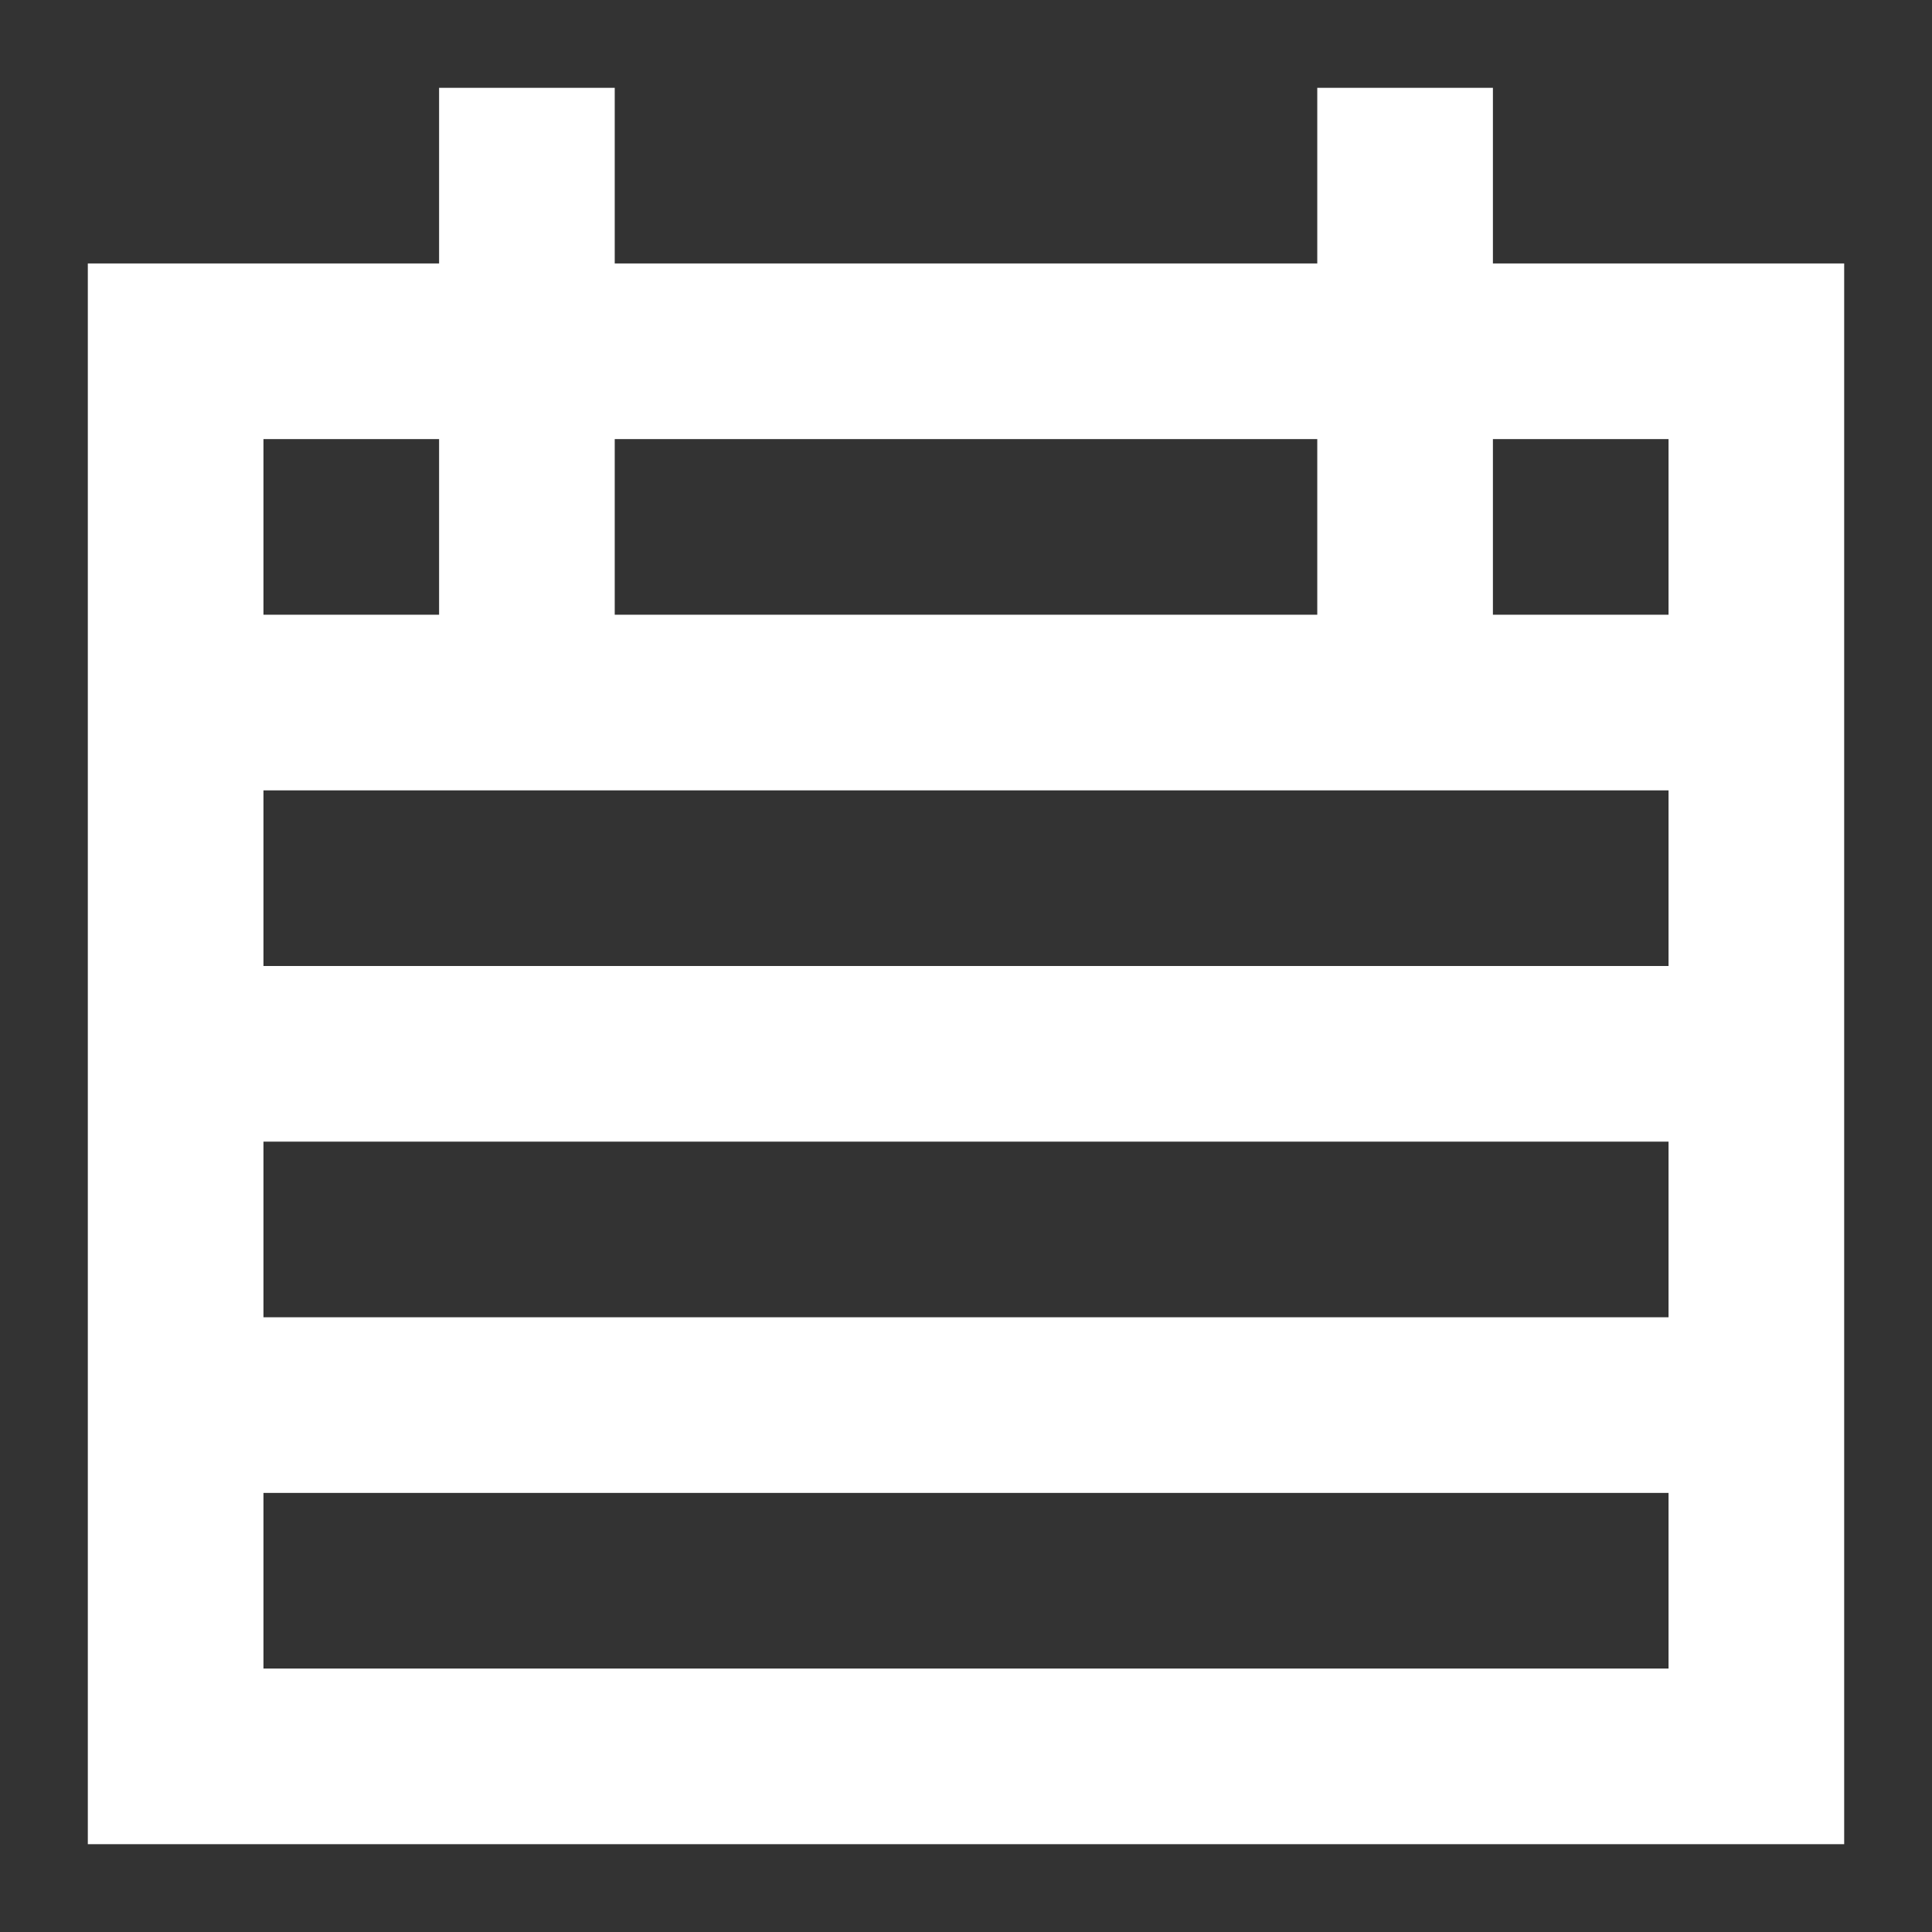 <?xml version="1.0" encoding="utf-8"?>
<!-- Generator: Adobe Illustrator 22.1.0, SVG Export Plug-In . SVG Version: 6.00 Build 0)  -->
<svg version="1.1" id="Warstwa_1" xmlns="http://www.w3.org/2000/svg" xmlns:xlink="http://www.w3.org/1999/xlink" x="0px" y="0px"
	 viewBox="0 0 22 22" style="enable-background:new 0 0 22 22;" xml:space="preserve">
<rect x="0" y="0" width="22" height="22" fill="#333333" stroke="none"/>
<style type="text/css">
	.st0{fill:none;stroke:#FFFFFF;stroke-width:2;stroke-miterlimit:10;}
</style>
<g>
	<rect x="2" y="4" class="st0" width="18" height="16"/>
	<line class="st0" x1="2" y1="12" x2="20" y2="12"/>
	<line class="st0" x1="6" y1="1" x2="6" y2="8"/>
	<line class="st0" x1="16" y1="1" x2="16" y2="8"/>
	<line class="st0" x1="2" y1="8" x2="20" y2="8"/>
	<line class="st0" x1="2" y1="16" x2="20" y2="16"/>
</g>
</svg>
